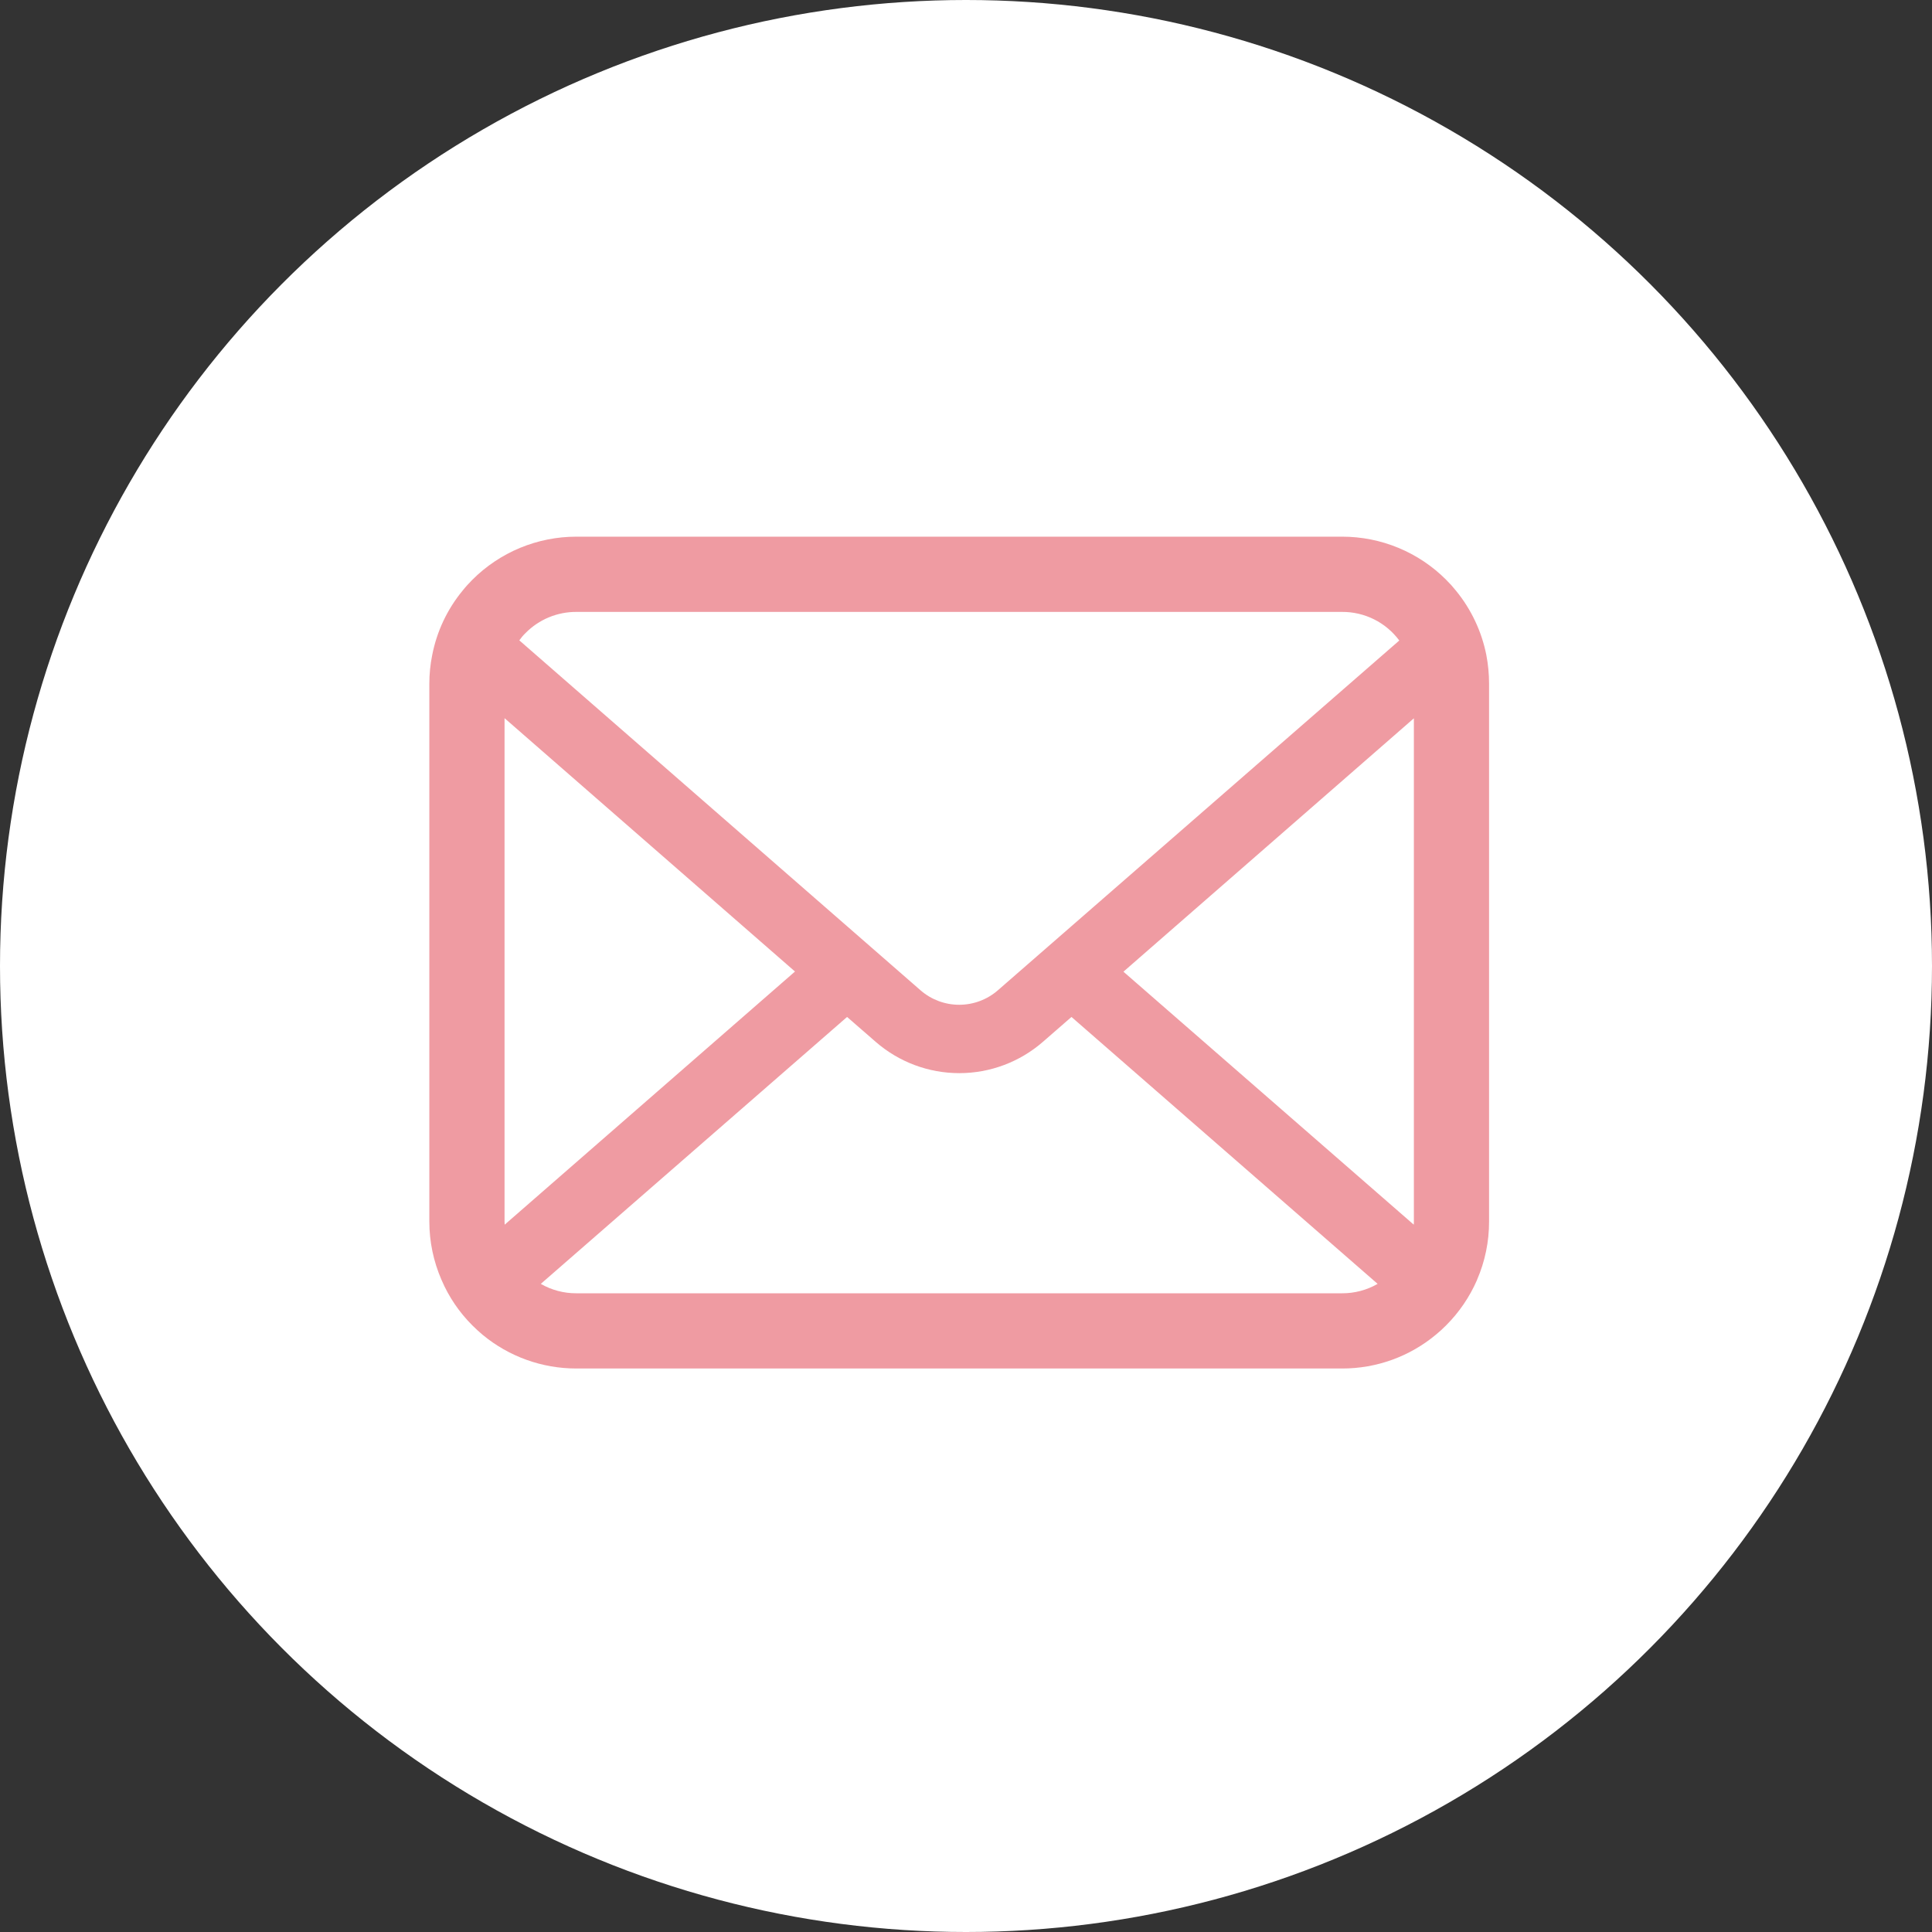 <svg width="72" height="72" viewBox="0 0 72 72" fill="none" xmlns="http://www.w3.org/2000/svg">
<rect x="0" y="0" width="72" height="72" fill="#333333" stroke="none"/>
<circle cx="36" cy="36" r="36" fill="white"/>
<path d="M55.392 24.413C55.218 23.534 54.83 22.712 54.264 22.018C54.148 21.873 54.024 21.735 53.892 21.605C53.384 21.096 52.78 20.692 52.115 20.417C51.45 20.141 50.738 20 50.018 20H21.478C20.759 20 20.047 20.142 19.382 20.417C18.718 20.693 18.114 21.096 17.605 21.605C17.474 21.736 17.349 21.873 17.234 22.018C16.665 22.71 16.278 23.534 16.107 24.413C16.036 24.764 16 25.121 16 25.479V45.522C16 46.271 16.155 47.011 16.454 47.698C16.725 48.332 17.116 48.908 17.605 49.395C17.731 49.52 17.85 49.63 17.982 49.741C18.964 50.556 20.201 51.001 21.478 51H50.016C51.293 51.003 52.531 50.557 53.512 49.739C53.643 49.632 53.769 49.518 53.888 49.397C54.377 48.909 54.769 48.334 55.045 47.7V47.695C55.342 47.01 55.495 46.27 55.493 45.522V25.479C55.493 25.121 55.459 24.764 55.392 24.413ZM19.588 23.589C19.835 23.339 20.129 23.141 20.454 23.006C20.779 22.871 21.127 22.803 21.478 22.804H50.016C50.43 22.802 50.839 22.897 51.209 23.082C51.579 23.267 51.901 23.537 52.147 23.87L37.188 36.905C36.789 37.253 36.276 37.445 35.746 37.445C35.216 37.445 34.704 37.253 34.305 36.905L19.353 23.864C19.423 23.765 19.501 23.673 19.588 23.589ZM18.803 45.522V26.764L29.627 36.206L18.808 45.64C18.804 45.601 18.802 45.562 18.803 45.522ZM50.016 48.197H21.478C21.014 48.199 20.556 48.078 20.154 47.846L31.568 37.899L32.634 38.826C33.498 39.579 34.604 39.993 35.75 39.993C36.895 39.993 38.002 39.579 38.866 38.826L39.931 37.899L51.34 47.846C50.938 48.078 50.481 48.199 50.016 48.197ZM52.691 45.522C52.692 45.561 52.691 45.6 52.686 45.639L41.867 36.212L52.691 26.769V45.522Z" fill="#EF9BA2"/>
</svg>
